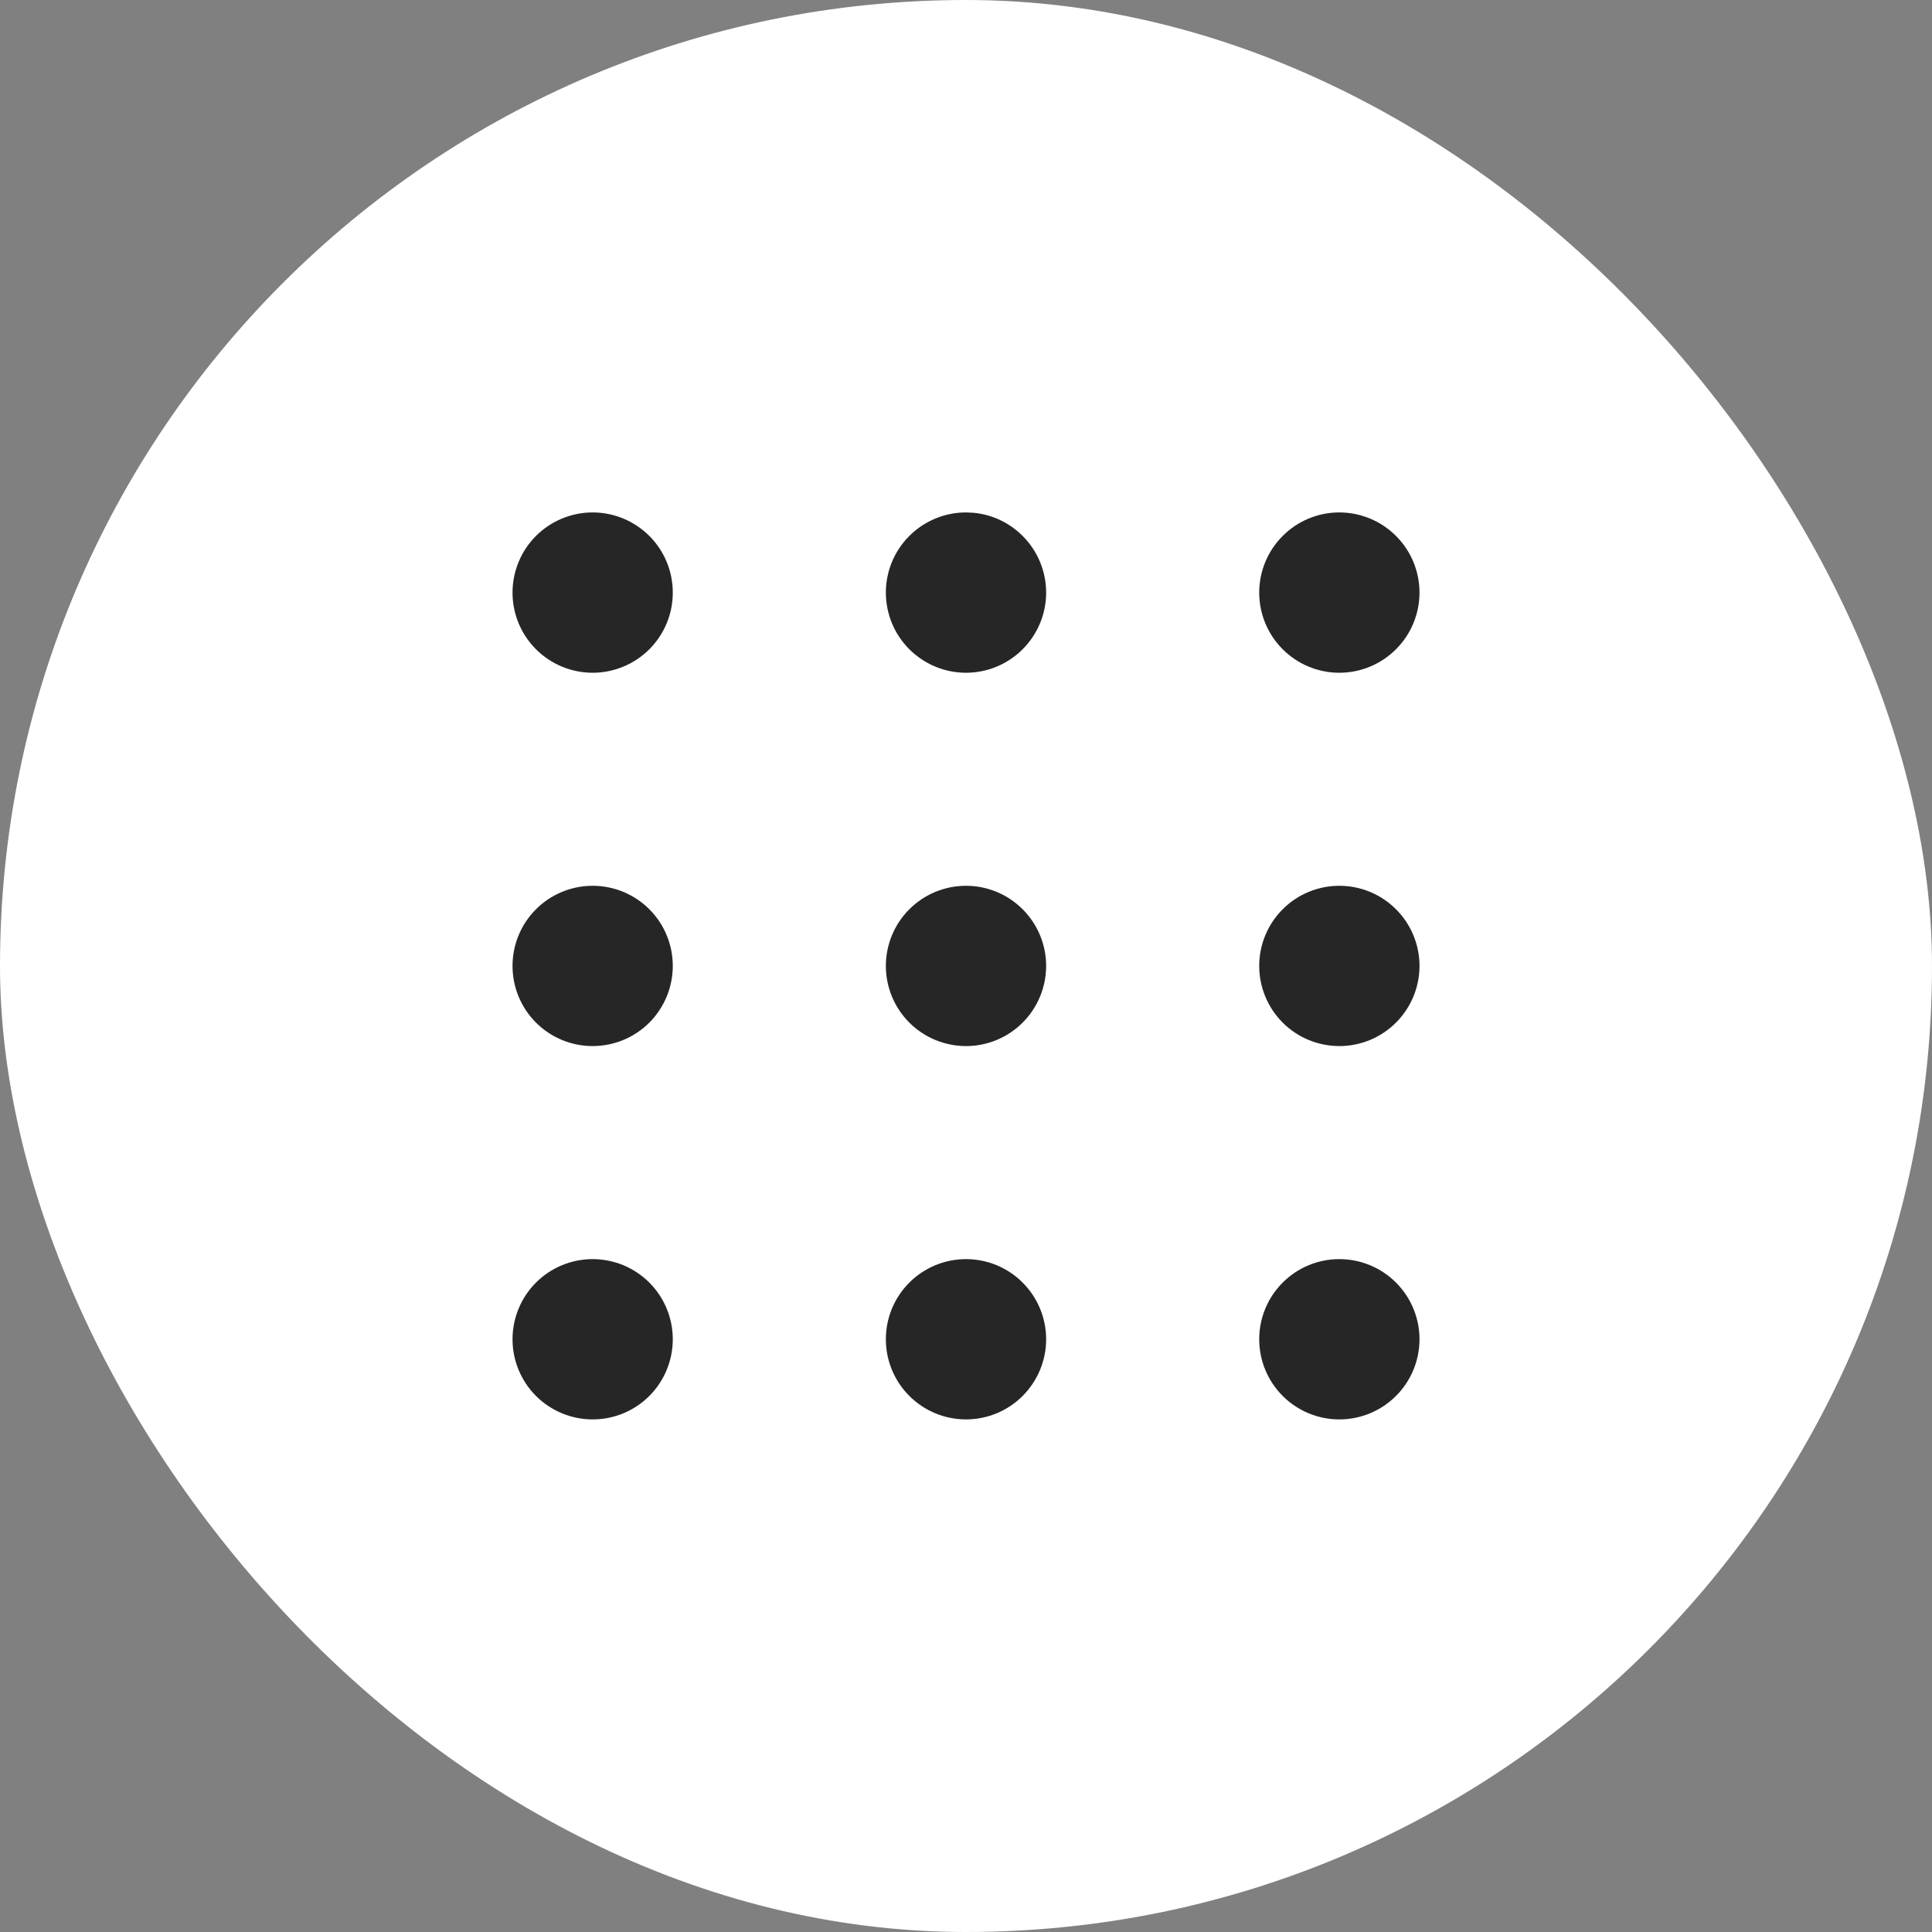 <svg xmlns="http://www.w3.org/2000/svg" width="60" height="60" viewBox="0 0 60 60" fill="none"><rect x="0" y="0" width="60" height="60" fill="#808080" stroke="none"/><rect width="60" height="60" rx="30" fill="white"></rect><path d="M30 20.142C30.461 20.142 30.903 19.959 31.23 19.633C31.556 19.307 31.739 18.865 31.739 18.403C31.739 17.942 31.556 17.5 31.23 17.174C30.903 16.848 30.461 16.664 30 16.664C29.539 16.664 29.097 16.848 28.77 17.174C28.444 17.5 28.261 17.942 28.261 18.403C28.261 18.865 28.444 19.307 28.77 19.633C29.097 19.959 29.539 20.142 30 20.142ZM41.594 20.142C41.823 20.142 42.049 20.097 42.26 20.01C42.471 19.923 42.663 19.794 42.824 19.633C42.986 19.471 43.114 19.28 43.201 19.069C43.288 18.858 43.333 18.632 43.333 18.403C43.333 18.175 43.288 17.949 43.201 17.738C43.114 17.527 42.986 17.335 42.824 17.174C42.663 17.012 42.471 16.884 42.26 16.797C42.049 16.709 41.823 16.664 41.594 16.664C41.133 16.664 40.691 16.848 40.365 17.174C40.039 17.5 39.856 17.942 39.856 18.403C39.856 18.865 40.039 19.307 40.365 19.633C40.691 19.959 41.133 20.142 41.594 20.142ZM18.405 20.142C18.634 20.142 18.86 20.097 19.071 20.01C19.282 19.923 19.474 19.794 19.635 19.633C19.797 19.471 19.924 19.28 20.012 19.069C20.099 18.858 20.144 18.632 20.144 18.403C20.144 18.175 20.099 17.949 20.012 17.738C19.924 17.527 19.797 17.335 19.635 17.174C19.474 17.012 19.282 16.884 19.071 16.797C18.86 16.709 18.634 16.664 18.405 16.664C17.944 16.664 17.502 16.848 17.176 17.174C16.85 17.5 16.667 17.942 16.667 18.403C16.667 18.865 16.85 19.307 17.176 19.633C17.502 19.959 17.944 20.142 18.405 20.142ZM30 31.737C30.461 31.737 30.903 31.553 31.23 31.227C31.556 30.901 31.739 30.459 31.739 29.998C31.739 29.536 31.556 29.094 31.23 28.768C30.903 28.442 30.461 28.259 30 28.259C29.539 28.259 29.097 28.442 28.77 28.768C28.444 29.094 28.261 29.536 28.261 29.998C28.261 30.459 28.444 30.901 28.77 31.227C29.097 31.553 29.539 31.737 30 31.737ZM41.594 31.737C42.056 31.737 42.498 31.553 42.824 31.227C43.15 30.901 43.333 30.459 43.333 29.998C43.333 29.536 43.15 29.094 42.824 28.768C42.498 28.442 42.056 28.259 41.594 28.259C41.133 28.259 40.691 28.442 40.365 28.768C40.039 29.094 39.856 29.536 39.856 29.998C39.856 30.459 40.039 30.901 40.365 31.227C40.691 31.553 41.133 31.737 41.594 31.737ZM18.405 31.737C18.867 31.737 19.309 31.553 19.635 31.227C19.961 30.901 20.144 30.459 20.144 29.998C20.144 29.536 19.961 29.094 19.635 28.768C19.309 28.442 18.867 28.259 18.405 28.259C17.944 28.259 17.502 28.442 17.176 28.768C16.85 29.094 16.667 29.536 16.667 29.998C16.667 30.459 16.85 30.901 17.176 31.227C17.502 31.553 17.944 31.737 18.405 31.737ZM30 43.331C30.461 43.331 30.903 43.148 31.23 42.822C31.556 42.495 31.739 42.053 31.739 41.592C31.739 41.131 31.556 40.688 31.23 40.362C30.903 40.036 30.461 39.853 30 39.853C29.539 39.853 29.097 40.036 28.77 40.362C28.444 40.688 28.261 41.131 28.261 41.592C28.261 42.053 28.444 42.495 28.77 42.822C29.097 43.148 29.539 43.331 30 43.331ZM41.594 43.331C42.056 43.331 42.498 43.148 42.824 42.822C43.15 42.495 43.333 42.053 43.333 41.592C43.333 41.131 43.15 40.688 42.824 40.362C42.498 40.036 42.056 39.853 41.594 39.853C41.133 39.853 40.691 40.036 40.365 40.362C40.039 40.688 39.856 41.131 39.856 41.592C39.856 42.053 40.039 42.495 40.365 42.822C40.691 43.148 41.133 43.331 41.594 43.331ZM18.405 43.331C18.867 43.331 19.309 43.148 19.635 42.822C19.961 42.495 20.144 42.053 20.144 41.592C20.144 41.131 19.961 40.688 19.635 40.362C19.309 40.036 18.867 39.853 18.405 39.853C17.944 39.853 17.502 40.036 17.176 40.362C16.85 40.688 16.667 41.131 16.667 41.592C16.667 42.053 16.85 42.495 17.176 42.822C17.502 43.148 17.944 43.331 18.405 43.331Z" fill="#262626"></path><path d="M19.394 41.592C19.394 41.33 19.29 41.078 19.104 40.893C18.919 40.708 18.668 40.603 18.406 40.603C18.144 40.603 17.892 40.707 17.707 40.893C17.521 41.078 17.417 41.33 17.417 41.592C17.417 41.854 17.521 42.106 17.707 42.291C17.892 42.477 18.144 42.581 18.406 42.581C18.668 42.581 18.919 42.477 19.104 42.291C19.29 42.106 19.394 41.854 19.394 41.592ZM30.989 41.592C30.989 41.33 30.884 41.078 30.699 40.893C30.514 40.707 30.262 40.603 30 40.603C29.738 40.603 29.486 40.707 29.3 40.893C29.115 41.078 29.011 41.33 29.011 41.592C29.011 41.854 29.115 42.106 29.3 42.291C29.486 42.477 29.738 42.581 30 42.581C30.262 42.581 30.514 42.477 30.699 42.291C30.884 42.106 30.989 41.854 30.989 41.592ZM42.584 41.592C42.584 41.33 42.479 41.078 42.294 40.893C42.108 40.707 41.857 40.603 41.594 40.603C41.332 40.603 41.081 40.707 40.895 40.893C40.71 41.078 40.606 41.33 40.606 41.592C40.606 41.854 40.71 42.106 40.895 42.291C41.081 42.477 41.332 42.581 41.594 42.581C41.857 42.581 42.108 42.477 42.294 42.291C42.479 42.106 42.584 41.854 42.584 41.592ZM19.394 29.997C19.394 29.735 19.29 29.483 19.104 29.298C18.919 29.113 18.668 29.009 18.406 29.009C18.144 29.009 17.892 29.113 17.707 29.298C17.521 29.483 17.417 29.735 17.417 29.997C17.417 30.26 17.521 30.512 17.707 30.698C17.892 30.883 18.144 30.987 18.406 30.987C18.668 30.986 18.919 30.883 19.104 30.698C19.29 30.512 19.394 30.26 19.394 29.997ZM30.989 29.997C30.989 29.735 30.884 29.483 30.699 29.298C30.514 29.113 30.262 29.009 30 29.009C29.738 29.009 29.486 29.113 29.3 29.298C29.115 29.483 29.012 29.735 29.011 29.997C29.011 30.26 29.115 30.512 29.3 30.698C29.486 30.883 29.738 30.986 30 30.987C30.262 30.987 30.514 30.883 30.699 30.698C30.884 30.512 30.989 30.26 30.989 29.997ZM42.584 29.997C42.584 29.735 42.479 29.483 42.294 29.298C42.108 29.113 41.857 29.009 41.594 29.009C41.332 29.009 41.081 29.113 40.895 29.298C40.71 29.483 40.606 29.735 40.606 29.997C40.606 30.26 40.71 30.512 40.895 30.698C41.081 30.883 41.332 30.986 41.594 30.987C41.856 30.987 42.108 30.883 42.294 30.698C42.479 30.512 42.584 30.26 42.584 29.997ZM19.394 18.404C19.394 18.274 19.369 18.145 19.319 18.025C19.269 17.905 19.196 17.796 19.104 17.704C19.012 17.613 18.904 17.539 18.784 17.489C18.664 17.44 18.536 17.414 18.406 17.414C18.144 17.414 17.892 17.519 17.707 17.704C17.521 17.89 17.417 18.141 17.417 18.404C17.417 18.666 17.521 18.917 17.707 19.103C17.892 19.288 18.144 19.393 18.406 19.393C18.536 19.393 18.664 19.366 18.784 19.317C18.904 19.267 19.012 19.194 19.104 19.103C19.196 19.011 19.269 18.901 19.319 18.782C19.369 18.662 19.394 18.533 19.394 18.404ZM30.989 18.404C30.989 18.141 30.884 17.89 30.699 17.704C30.537 17.542 30.324 17.442 30.097 17.419L30 17.414C29.738 17.414 29.486 17.519 29.3 17.704C29.115 17.89 29.011 18.141 29.011 18.404C29.012 18.666 29.115 18.917 29.3 19.103C29.486 19.288 29.738 19.393 30 19.393C30.262 19.393 30.514 19.288 30.699 19.103C30.884 18.917 30.989 18.666 30.989 18.404ZM42.584 18.404C42.584 18.274 42.558 18.145 42.508 18.025C42.459 17.905 42.385 17.796 42.294 17.704C42.202 17.613 42.093 17.539 41.973 17.489C41.853 17.44 41.724 17.414 41.594 17.414C41.332 17.414 41.081 17.519 40.895 17.704C40.71 17.89 40.606 18.141 40.606 18.404C40.606 18.666 40.71 18.917 40.895 19.103C41.081 19.288 41.332 19.393 41.594 19.393C41.724 19.393 41.853 19.366 41.973 19.317C42.093 19.267 42.202 19.194 42.294 19.103C42.385 19.011 42.459 18.901 42.508 18.782C42.558 18.662 42.584 18.533 42.584 18.404ZM20.894 41.592C20.894 42.252 20.632 42.885 20.166 43.352C19.699 43.819 19.066 44.081 18.406 44.081C17.746 44.081 17.112 43.819 16.645 43.352C16.179 42.885 15.917 42.252 15.917 41.592C15.917 40.932 16.179 40.299 16.645 39.832C17.112 39.365 17.746 39.103 18.406 39.103C19.066 39.103 19.699 39.366 20.166 39.832C20.632 40.299 20.894 40.932 20.894 41.592ZM32.489 41.592C32.489 42.252 32.226 42.885 31.759 43.352C31.293 43.819 30.66 44.081 30 44.081C29.34 44.081 28.707 43.819 28.24 43.352C27.773 42.885 27.511 42.252 27.511 41.592C27.511 40.932 27.773 40.299 28.24 39.832C28.707 39.365 29.34 39.103 30 39.103C30.66 39.103 31.293 39.365 31.759 39.832C32.226 40.299 32.489 40.932 32.489 41.592ZM44.084 41.592C44.084 42.252 43.821 42.885 43.354 43.352C42.887 43.819 42.255 44.081 41.594 44.081C40.934 44.081 40.301 43.819 39.835 43.352C39.368 42.885 39.106 42.252 39.106 41.592C39.106 40.932 39.368 40.299 39.835 39.832C40.301 39.365 40.934 39.103 41.594 39.103C42.255 39.103 42.887 39.365 43.354 39.832C43.821 40.299 44.084 40.932 44.084 41.592ZM20.894 29.997C20.894 30.657 20.632 31.291 20.166 31.758C19.699 32.225 19.066 32.486 18.406 32.487C17.746 32.487 17.112 32.225 16.645 31.758C16.178 31.291 15.917 30.657 15.917 29.997C15.917 29.337 16.179 28.704 16.645 28.238C17.112 27.771 17.746 27.509 18.406 27.509C19.066 27.509 19.699 27.771 20.166 28.238C20.632 28.704 20.894 29.337 20.894 29.997ZM32.489 29.997C32.489 30.657 32.226 31.291 31.759 31.758C31.293 32.225 30.66 32.487 30 32.487C29.34 32.486 28.707 32.225 28.24 31.758C27.773 31.291 27.511 30.657 27.511 29.997C27.512 29.337 27.773 28.704 28.24 28.238C28.707 27.771 29.34 27.509 30 27.509C30.66 27.509 31.293 27.771 31.759 28.238C32.226 28.704 32.489 29.337 32.489 29.997ZM44.084 29.997C44.084 30.657 43.821 31.291 43.354 31.758C42.888 32.225 42.254 32.487 41.594 32.487C40.934 32.486 40.301 32.225 39.835 31.758C39.368 31.291 39.106 30.657 39.106 29.997C39.106 29.337 39.368 28.704 39.835 28.238C40.301 27.771 40.934 27.509 41.594 27.509C42.254 27.509 42.888 27.771 43.354 28.238C43.821 28.704 44.084 29.337 44.084 29.997ZM20.894 18.404C20.894 18.73 20.83 19.054 20.705 19.356C20.58 19.658 20.397 19.932 20.166 20.163C19.935 20.394 19.66 20.578 19.358 20.703C19.056 20.828 18.733 20.893 18.406 20.893C17.746 20.893 17.112 20.63 16.645 20.163C16.179 19.697 15.917 19.064 15.917 18.404C15.917 17.744 16.179 17.11 16.645 16.644C17.112 16.177 17.746 15.914 18.406 15.914C18.733 15.914 19.056 15.979 19.358 16.104C19.66 16.229 19.935 16.413 20.166 16.644C20.396 16.875 20.58 17.149 20.705 17.45C20.83 17.752 20.894 18.077 20.894 18.404ZM32.489 18.404C32.489 19.064 32.226 19.697 31.759 20.163C31.293 20.63 30.66 20.893 30 20.893C29.34 20.893 28.707 20.63 28.24 20.163C27.773 19.697 27.512 19.064 27.511 18.404C27.511 17.744 27.773 17.11 28.24 16.644C28.707 16.177 29.34 15.914 30 15.914L30.246 15.926C30.816 15.982 31.351 16.235 31.759 16.644C32.226 17.111 32.489 17.743 32.489 18.404ZM44.084 18.404C44.084 18.73 44.019 19.054 43.894 19.356C43.769 19.658 43.585 19.932 43.354 20.163C43.123 20.394 42.849 20.578 42.547 20.703C42.245 20.828 41.921 20.893 41.594 20.893C40.934 20.893 40.301 20.63 39.835 20.163C39.368 19.697 39.106 19.064 39.106 18.404C39.106 17.744 39.368 17.111 39.835 16.644C40.301 16.177 40.934 15.914 41.594 15.914C41.921 15.914 42.245 15.979 42.547 16.104C42.849 16.229 43.123 16.413 43.354 16.644C43.585 16.875 43.769 17.149 43.894 17.45C44.019 17.752 44.084 18.077 44.084 18.404Z" fill="#262626"></path></svg>